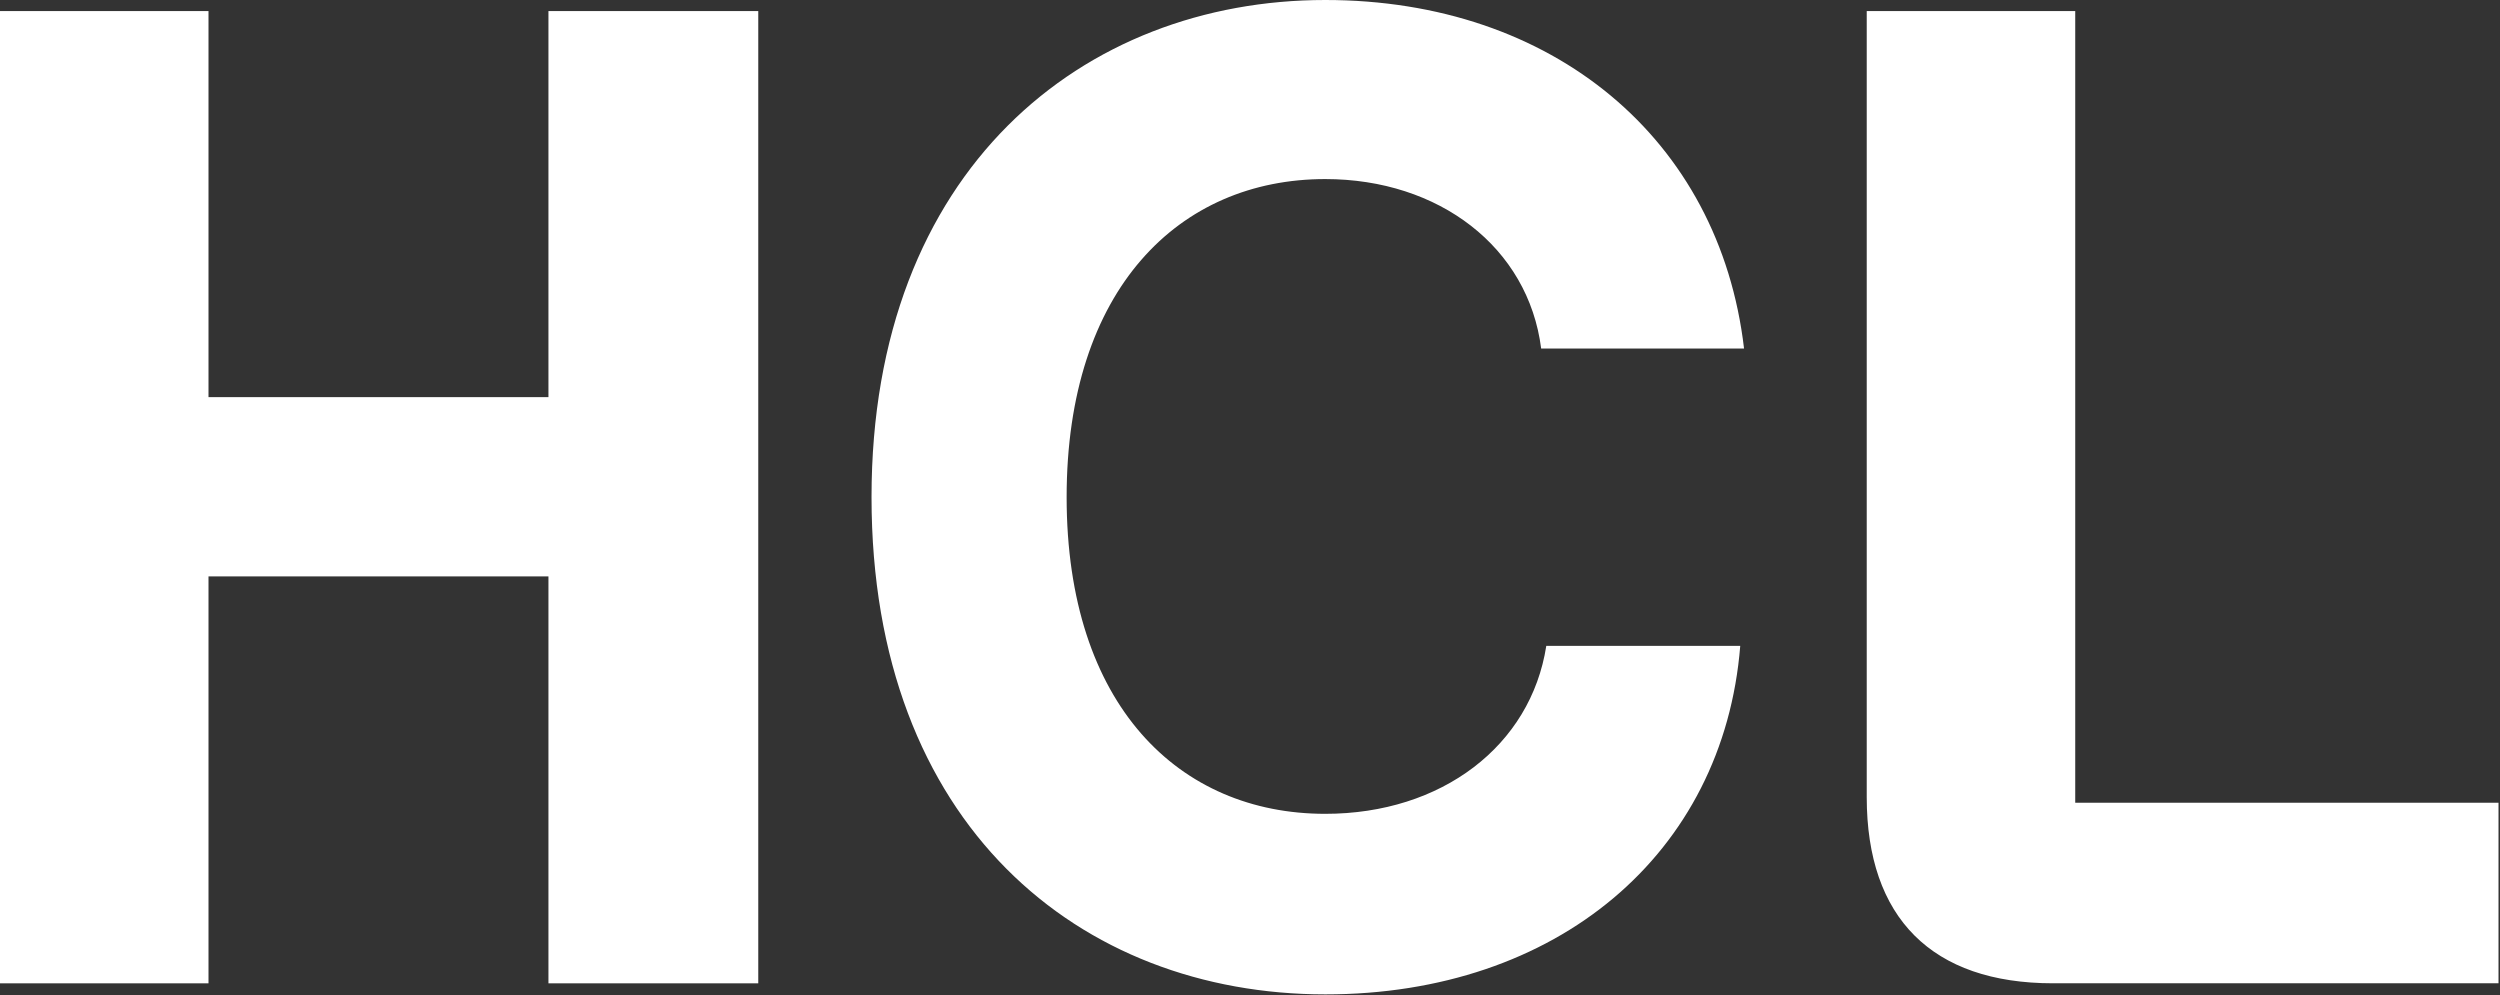 <svg version="1.2" xmlns="http://www.w3.org/2000/svg" viewBox="0 0 1512 602" width="1512" height="602">
	<rect x="0" y="0" width="1512" height="602" fill="#333333" stroke="none"/>
	<title>hcltech-new-logo-svg</title>
	<style>
		.s0 { fill: #ffffff } 
	</style>
	<path id="Layer" class="s0" d="m458.6 6.7v588h-126.9v-246.1h-205.6v246.1h-126.1v-588h126.1v233.5h205.6v-233.5zm68.5 294c0-198.2 128.2-300.7 274.4-300.7 137.6 0 238.5 84 253.3 210.8h-122.7c-7.8-61.3-61.8-102.5-130.6-102.5-88.3 0-156.4 66.4-156.4 192.4 0 125.9 68.1 191.5 156.4 191.5 70.4 0 124.3-41.1 133.7-101.6h117.3c-10.1 126-111 210.8-250.9 210.8-148.6 0-274.5-102.5-274.5-300.7zm728 184.8v-478.8h-126.1v475.4c0 73.1 39.5 112.6 112.7 112.6h269.4v-109.2z"/>
</svg>